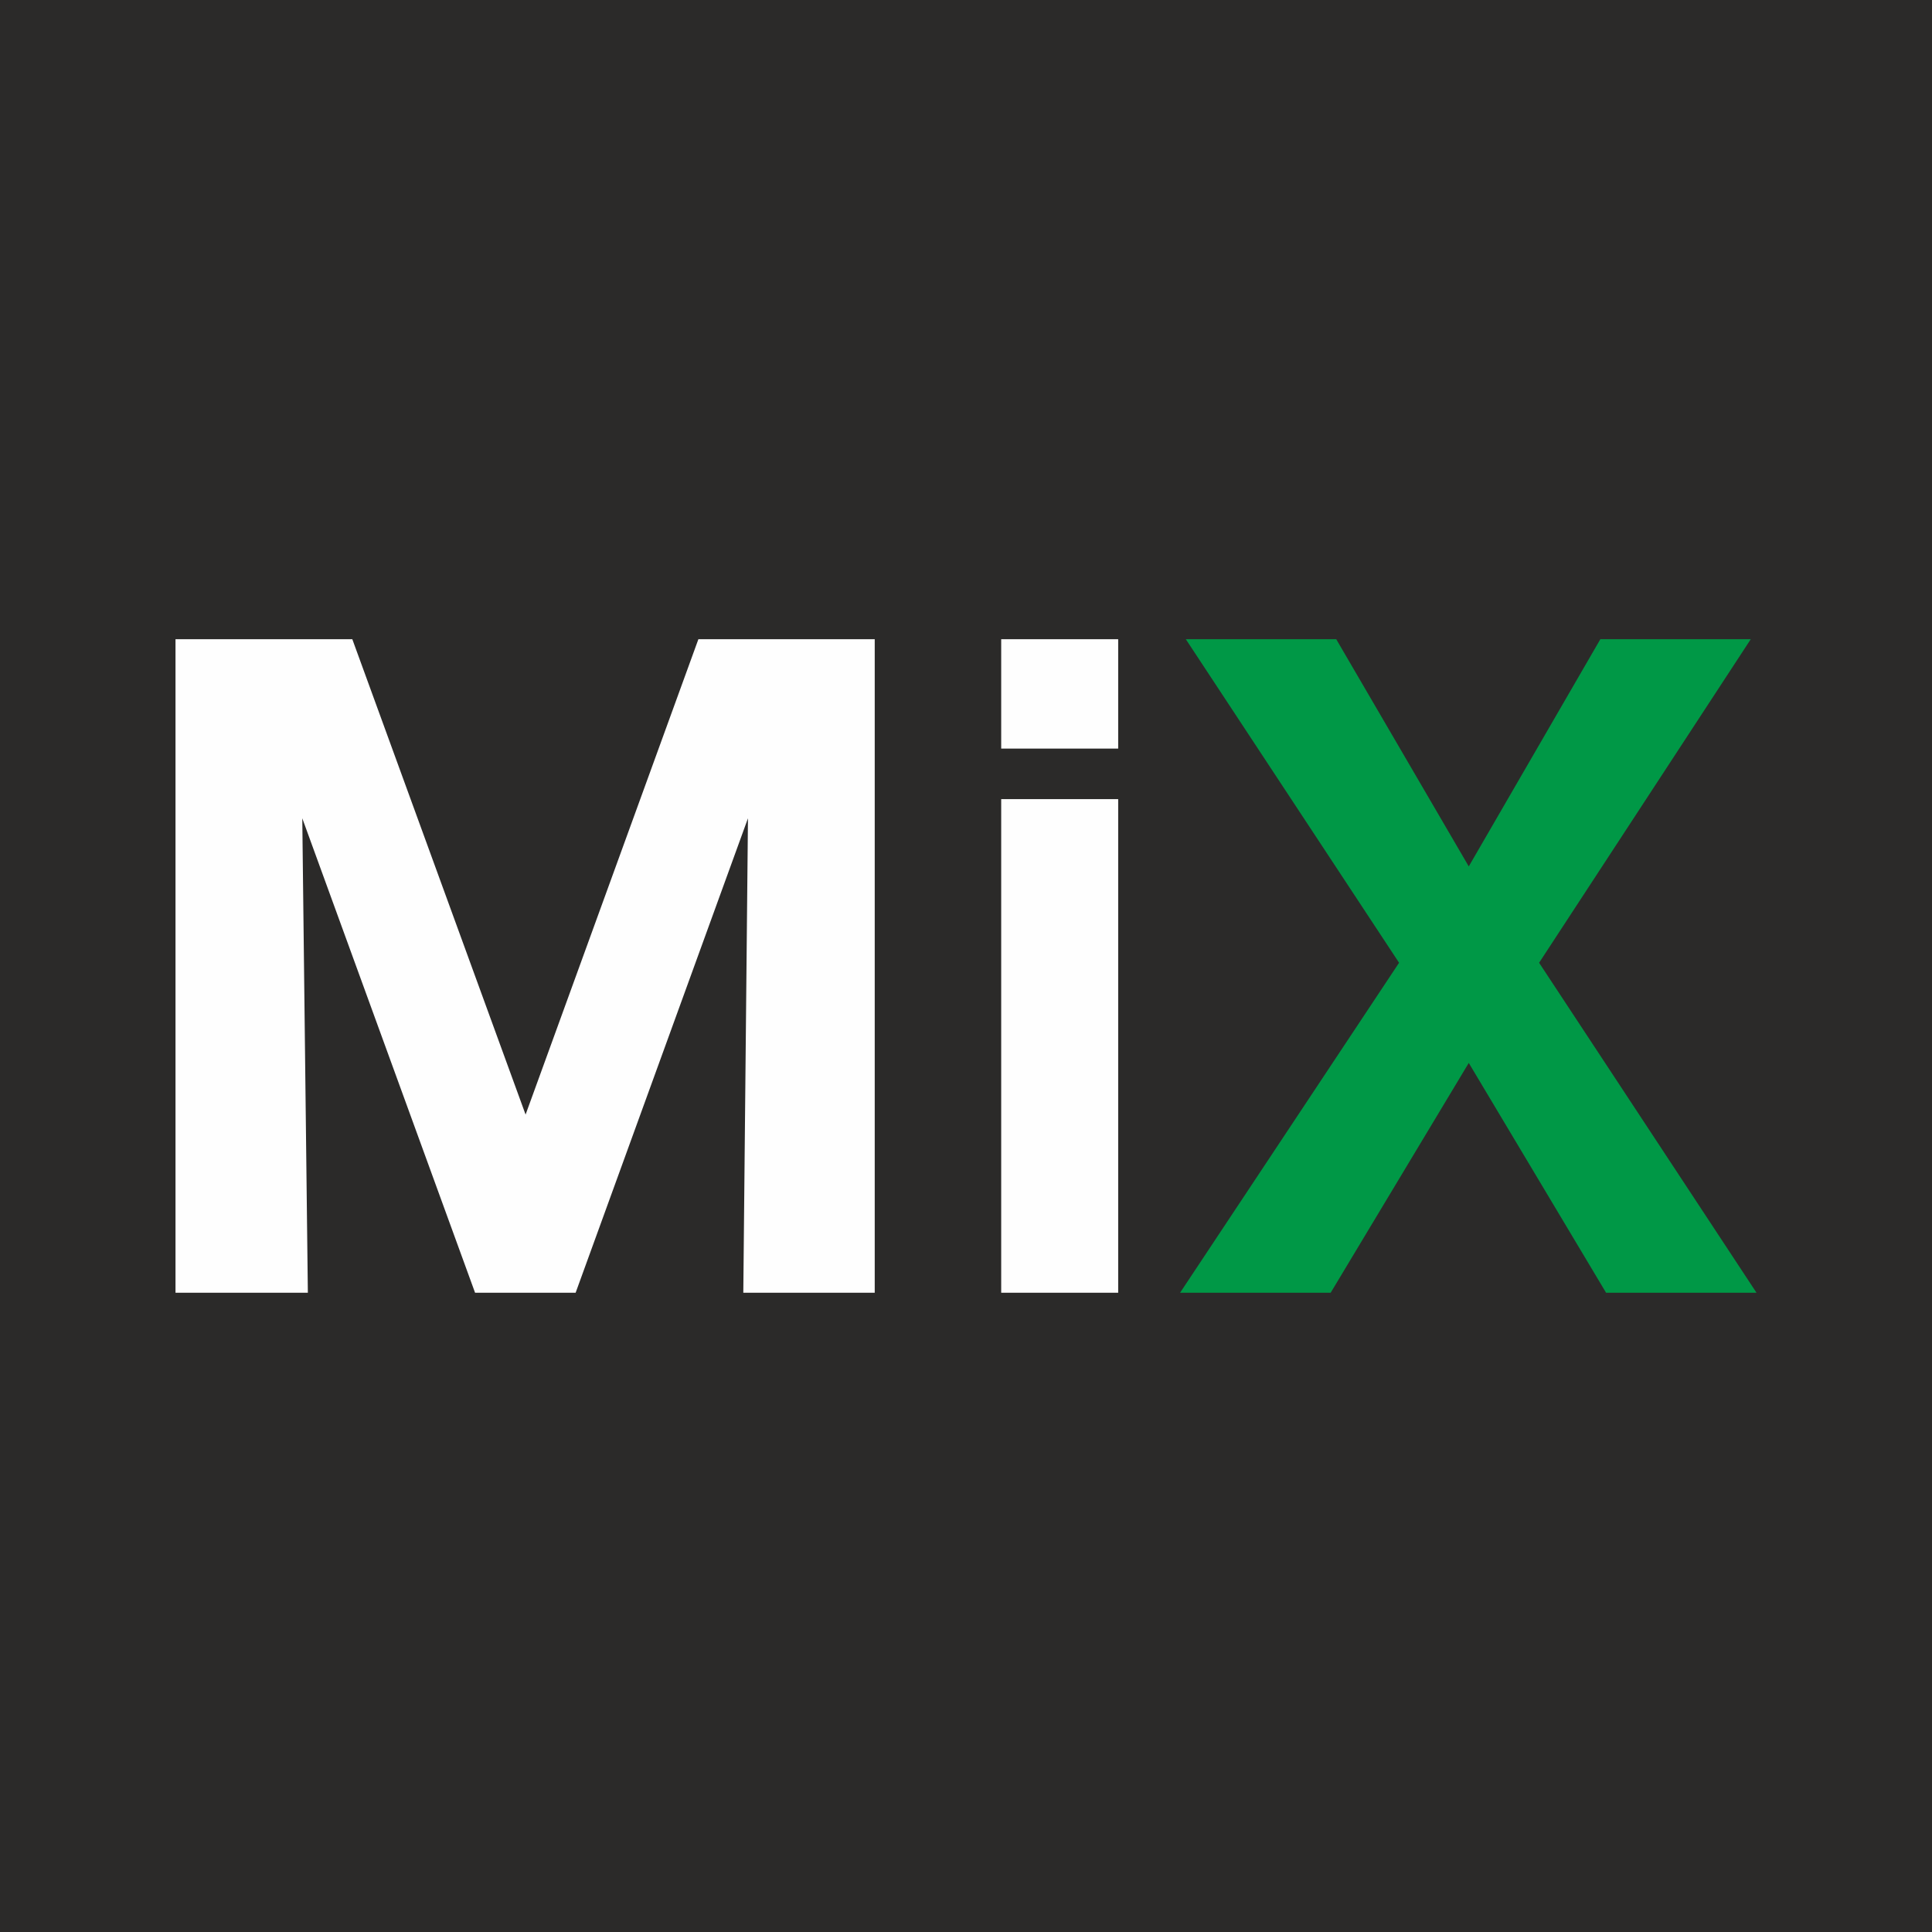<?xml version="1.0" encoding="UTF-8"?>
<!DOCTYPE svg PUBLIC "-//W3C//DTD SVG 1.1//EN" "http://www.w3.org/Graphics/SVG/1.1/DTD/svg11.dtd">
<!-- Creator: CorelDRAW -->
<svg xmlns="http://www.w3.org/2000/svg" xml:space="preserve" width="10.16mm" height="10.16mm" version="1.1" style="shape-rendering:geometricPrecision; text-rendering:geometricPrecision; image-rendering:optimizeQuality; fill-rule:evenodd; clip-rule:evenodd"
viewBox="0 0 1015.98 1015.98"
 xmlns:xlink="http://www.w3.org/1999/xlink"
 xmlns:xodm="http://www.corel.com/coreldraw/odm/2003">
 <defs>
  <style type="text/css">
   <![CDATA[
    .fil0 {fill:#2B2A29}
    .fil1 {fill:#FEFEFE;fill-rule:nonzero}
    .fil2 {fill:#009846;fill-rule:nonzero}
   ]]>
  </style>
 </defs>
 <g id="Слой_x0020_1">
  <rect class="fil0" x="-0" y="-0" width="1015.98" height="1015.98"/>
  <g id="_1912560545424">
   <path class="fil1" d="M161.89 679.82l-69.6 0 0 -343.68 92.98 0 91.12 249.98 90.87 -249.98 92.73 0 0 343.68 -69.11 0 2.45 -249.51 -90.63 249.51 -52.87 0 -90.87 -249.51 2.93 249.51zm426.13 -286.17l-61.52 0 0 -57.51 61.52 0 0 57.51zm-61.52 286.17l0 -259.58 61.52 0 0 259.58 -61.52 0z"/>
   <polygon class="fil2" points="772.38,558.97 699.75,679.82 620.56,679.82 735.73,506.29 623.59,336.15 702.69,336.15 772.38,455.62 841.57,336.15 920.67,336.15 809.37,506.29 923.7,679.82 844.59,679.82 "/>
  </g>
 </g>
</svg>
